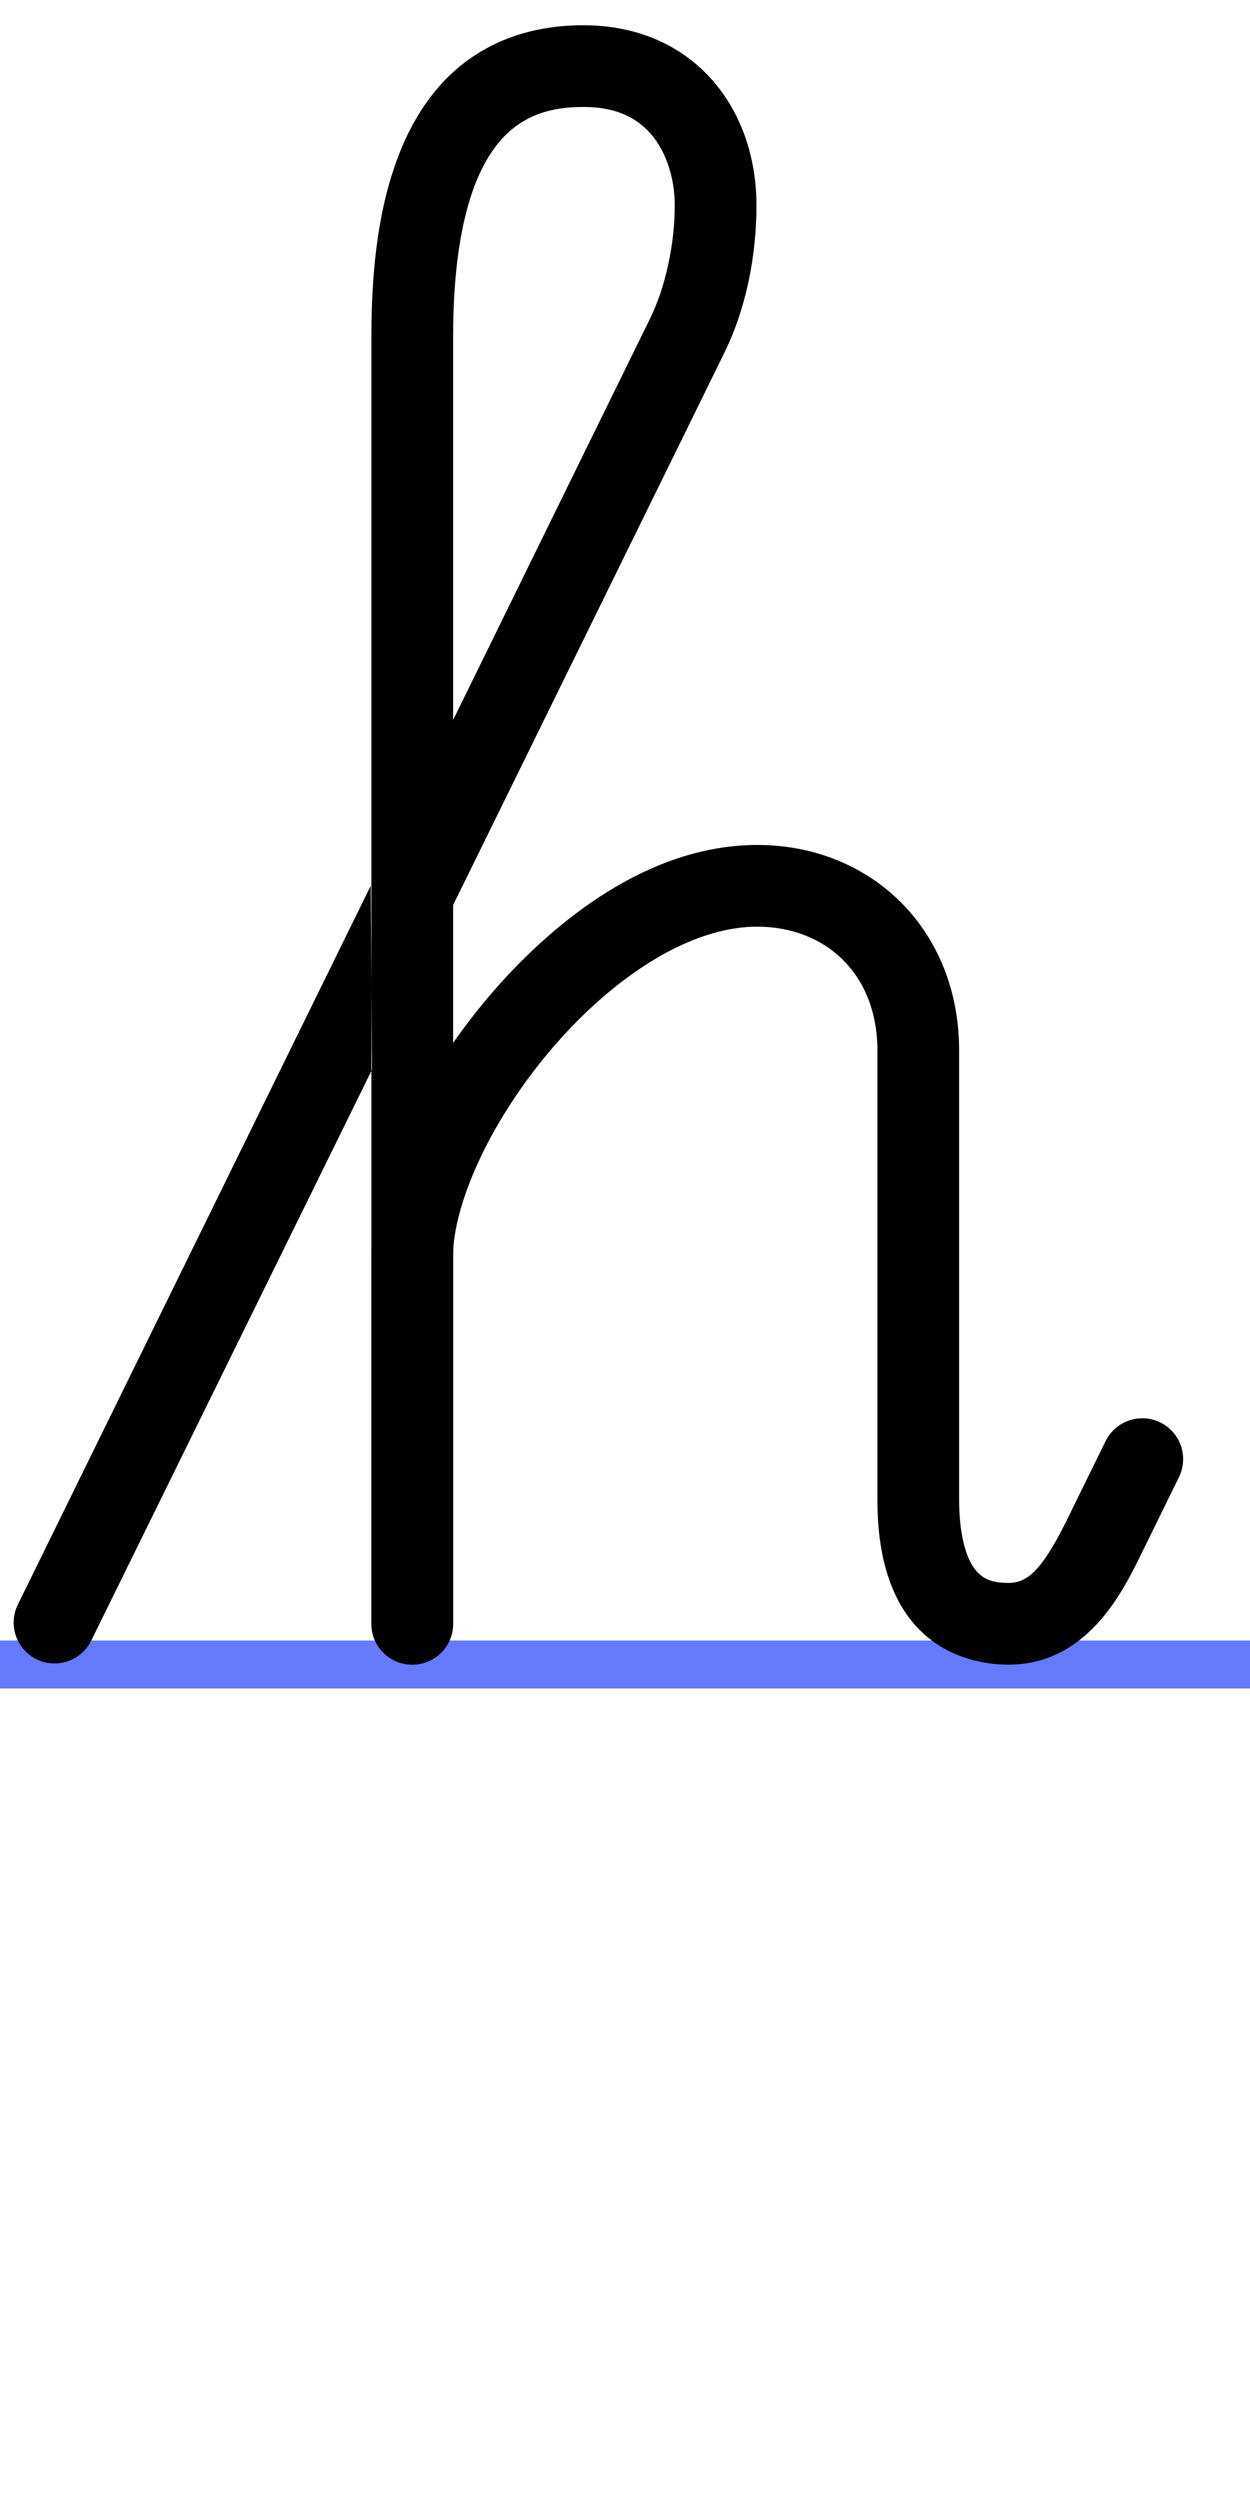 <?xml version="1.0" encoding="UTF-8" standalone="no"?>
<svg xmlns:svg="http://www.w3.org/2000/svg" xmlns="http://www.w3.org/2000/svg" version="1.1"
     viewBox="-10 -20 1040 2080"><g transform="matrix(1 0 0 -1 0 1365)"><path d="M-10,0 h1060" stroke-width="40" stroke="#667AFF" fill="none" shape-rendering="crispEdges"/></g>    <g transform="matrix(1 0 0 -1 0 1365)" class="lettershape-container">
      <path d="M299.495 495l-233.595 -475.011c-5.547 -11.284 -17.17 -18.982 -30.514 -18.982c-18.785 0 -33.993 15.208 -33.993 33.993c0 5.146 1.16 10.293 3.479 15.011l293.557 597.989zM367 632c0 0 225 458 224.895 457.977 c19.105 38.023 27.485 82.941 27.485 124.023c0 82.598 -53.815 149.993 -143.993 149.993h-0.387c-48.212 0 -114.93 -17.061 -150.529 -101.287c-19.416 -45.937 -25.464 -100.581 -25.464 -157.706v-1071c0 -18.786 15.208 -33.993 33.993 -33.993 c18.786 0 33.993 15.208 33.993 33.993v1071c0 64.139 9.321 139.391 48.548 172.094c13.942 11.624 31.923 18.913 59.458 18.913h0.387c26.051 0 42.032 -8.16 53.242 -19.37c14.404 -14.404 22.765 -37.817 22.765 -62.637 c0 -31.285 -7.375 -67.247 -20.515 -93.977l-163.879 -334.023v-154z" />      <path d="M720.007 511c0 63.587 -43.073 103.007 -100.007 103.007c-85.126 0 -184.511 -95.58 -230.575 -192.72c-14.922 -31.468 -22.432 -60.722 -22.432 -80.287v-307c0 -18.786 -15.208 -33.993 -33.993 -33.993 c-18.786 0 -33.993 15.208 -33.993 33.993v307c0 75.326 55.248 174.773 124.67 244.195c53.633 53.633 121.794 96.798 196.323 96.798c95.009 0 167.993 -70.538 167.993 -170.993v-374c0 -15.117 1.784 -46.56 15.785 -60.561 c4.709 -4.709 10.919 -8.445 25.226 -8.445c14.976 0 27.088 9.221 47.477 50c0.11 0.222 33.377 68 33.377 68c5.541 11.288 17.166 19 30.523 19c18.786 0 33.993 -15.208 33.993 -33.993 c0 -5.14 -1.157 -10.28 -3.47 -14.993l-33.377 -68c-14.483 -28.967 -44 -88 -108.523 -88c-29.527 0 -108.997 11.643 -108.997 136.993v374z" />    </g></svg>